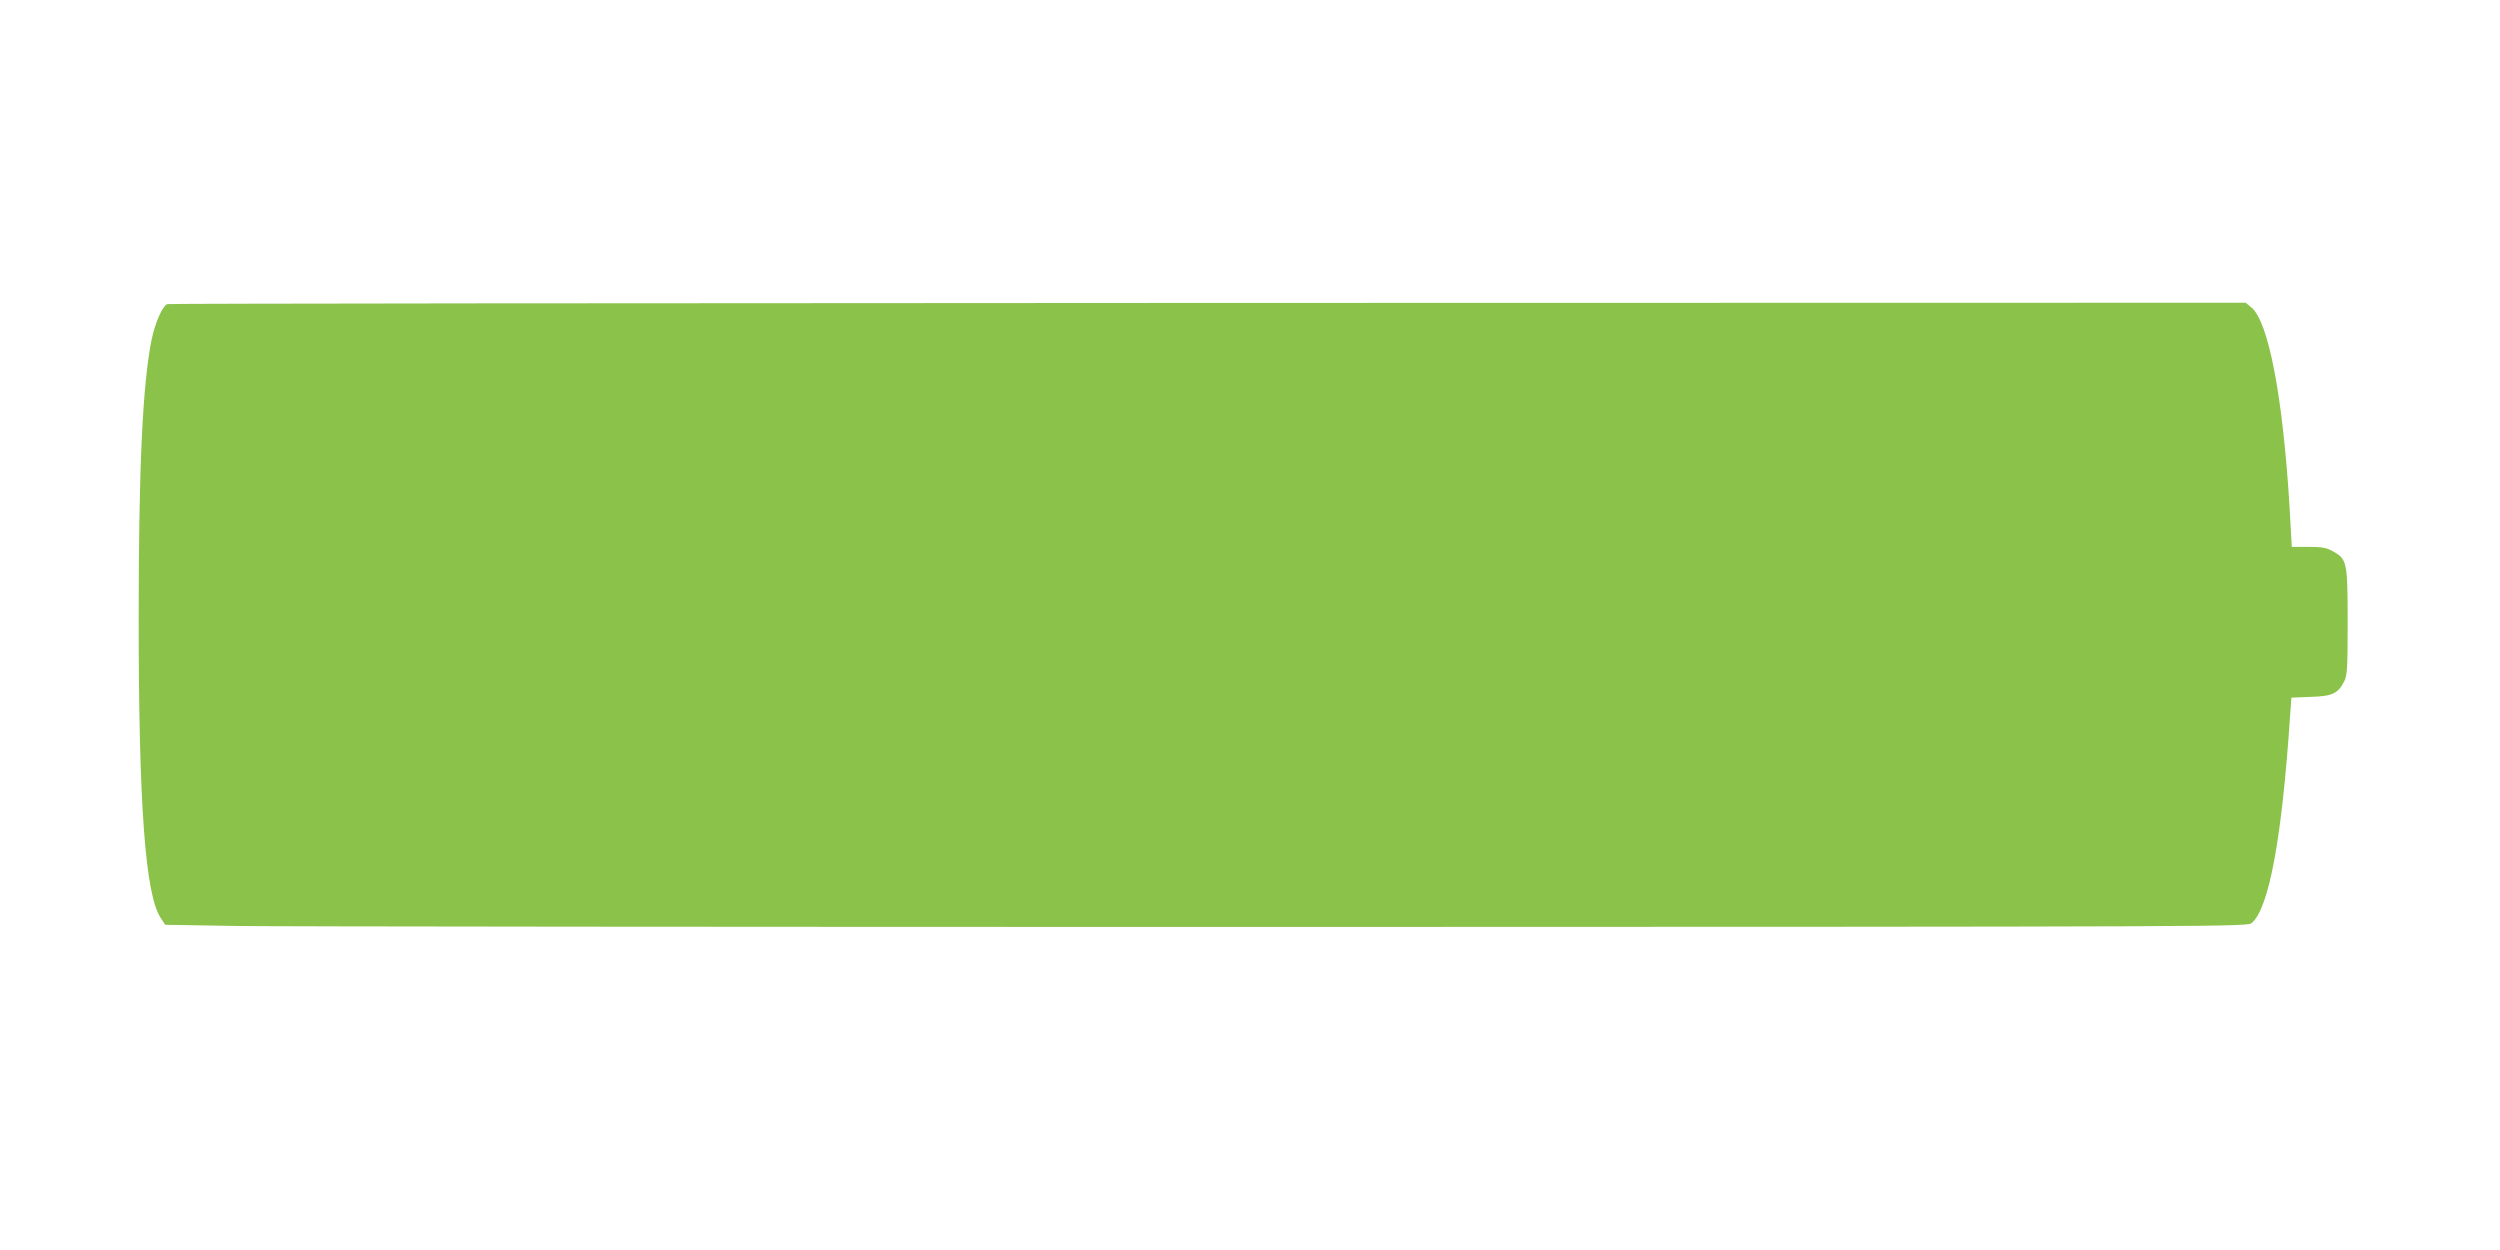 <?xml version="1.0" standalone="no"?>
<!DOCTYPE svg PUBLIC "-//W3C//DTD SVG 20010904//EN"
 "http://www.w3.org/TR/2001/REC-SVG-20010904/DTD/svg10.dtd">
<svg version="1.0" xmlns="http://www.w3.org/2000/svg"
 width="1280pt" height="640pt" viewBox="0 0 1280 640"
 preserveAspectRatio="xMidYMid meet">
<g transform="translate(0,640) scale(0.1,-0.1)"
fill="#8bc34a" stroke="none">
<path d="M858 4843 c-25 -6 -64 -95 -82 -183 -46 -229 -66 -656 -66 -1425 0
-962 34 -1419 114 -1537 l22 -33 369 -6 c204 -3 2603 -5 5331 -5 4947 1 4962
1 4984 21 88 78 154 438 195 1057 l7 96 98 4 c111 3 141 17 172 79 16 30 18
67 18 304 0 307 -3 322 -75 362 -33 19 -56 23 -125 23 l-86 0 -12 213 c-34
555 -107 939 -194 1012 l-30 25 -5311 -1 c-2922 -1 -5320 -3 -5329 -6z"/>
</g>
</svg>
